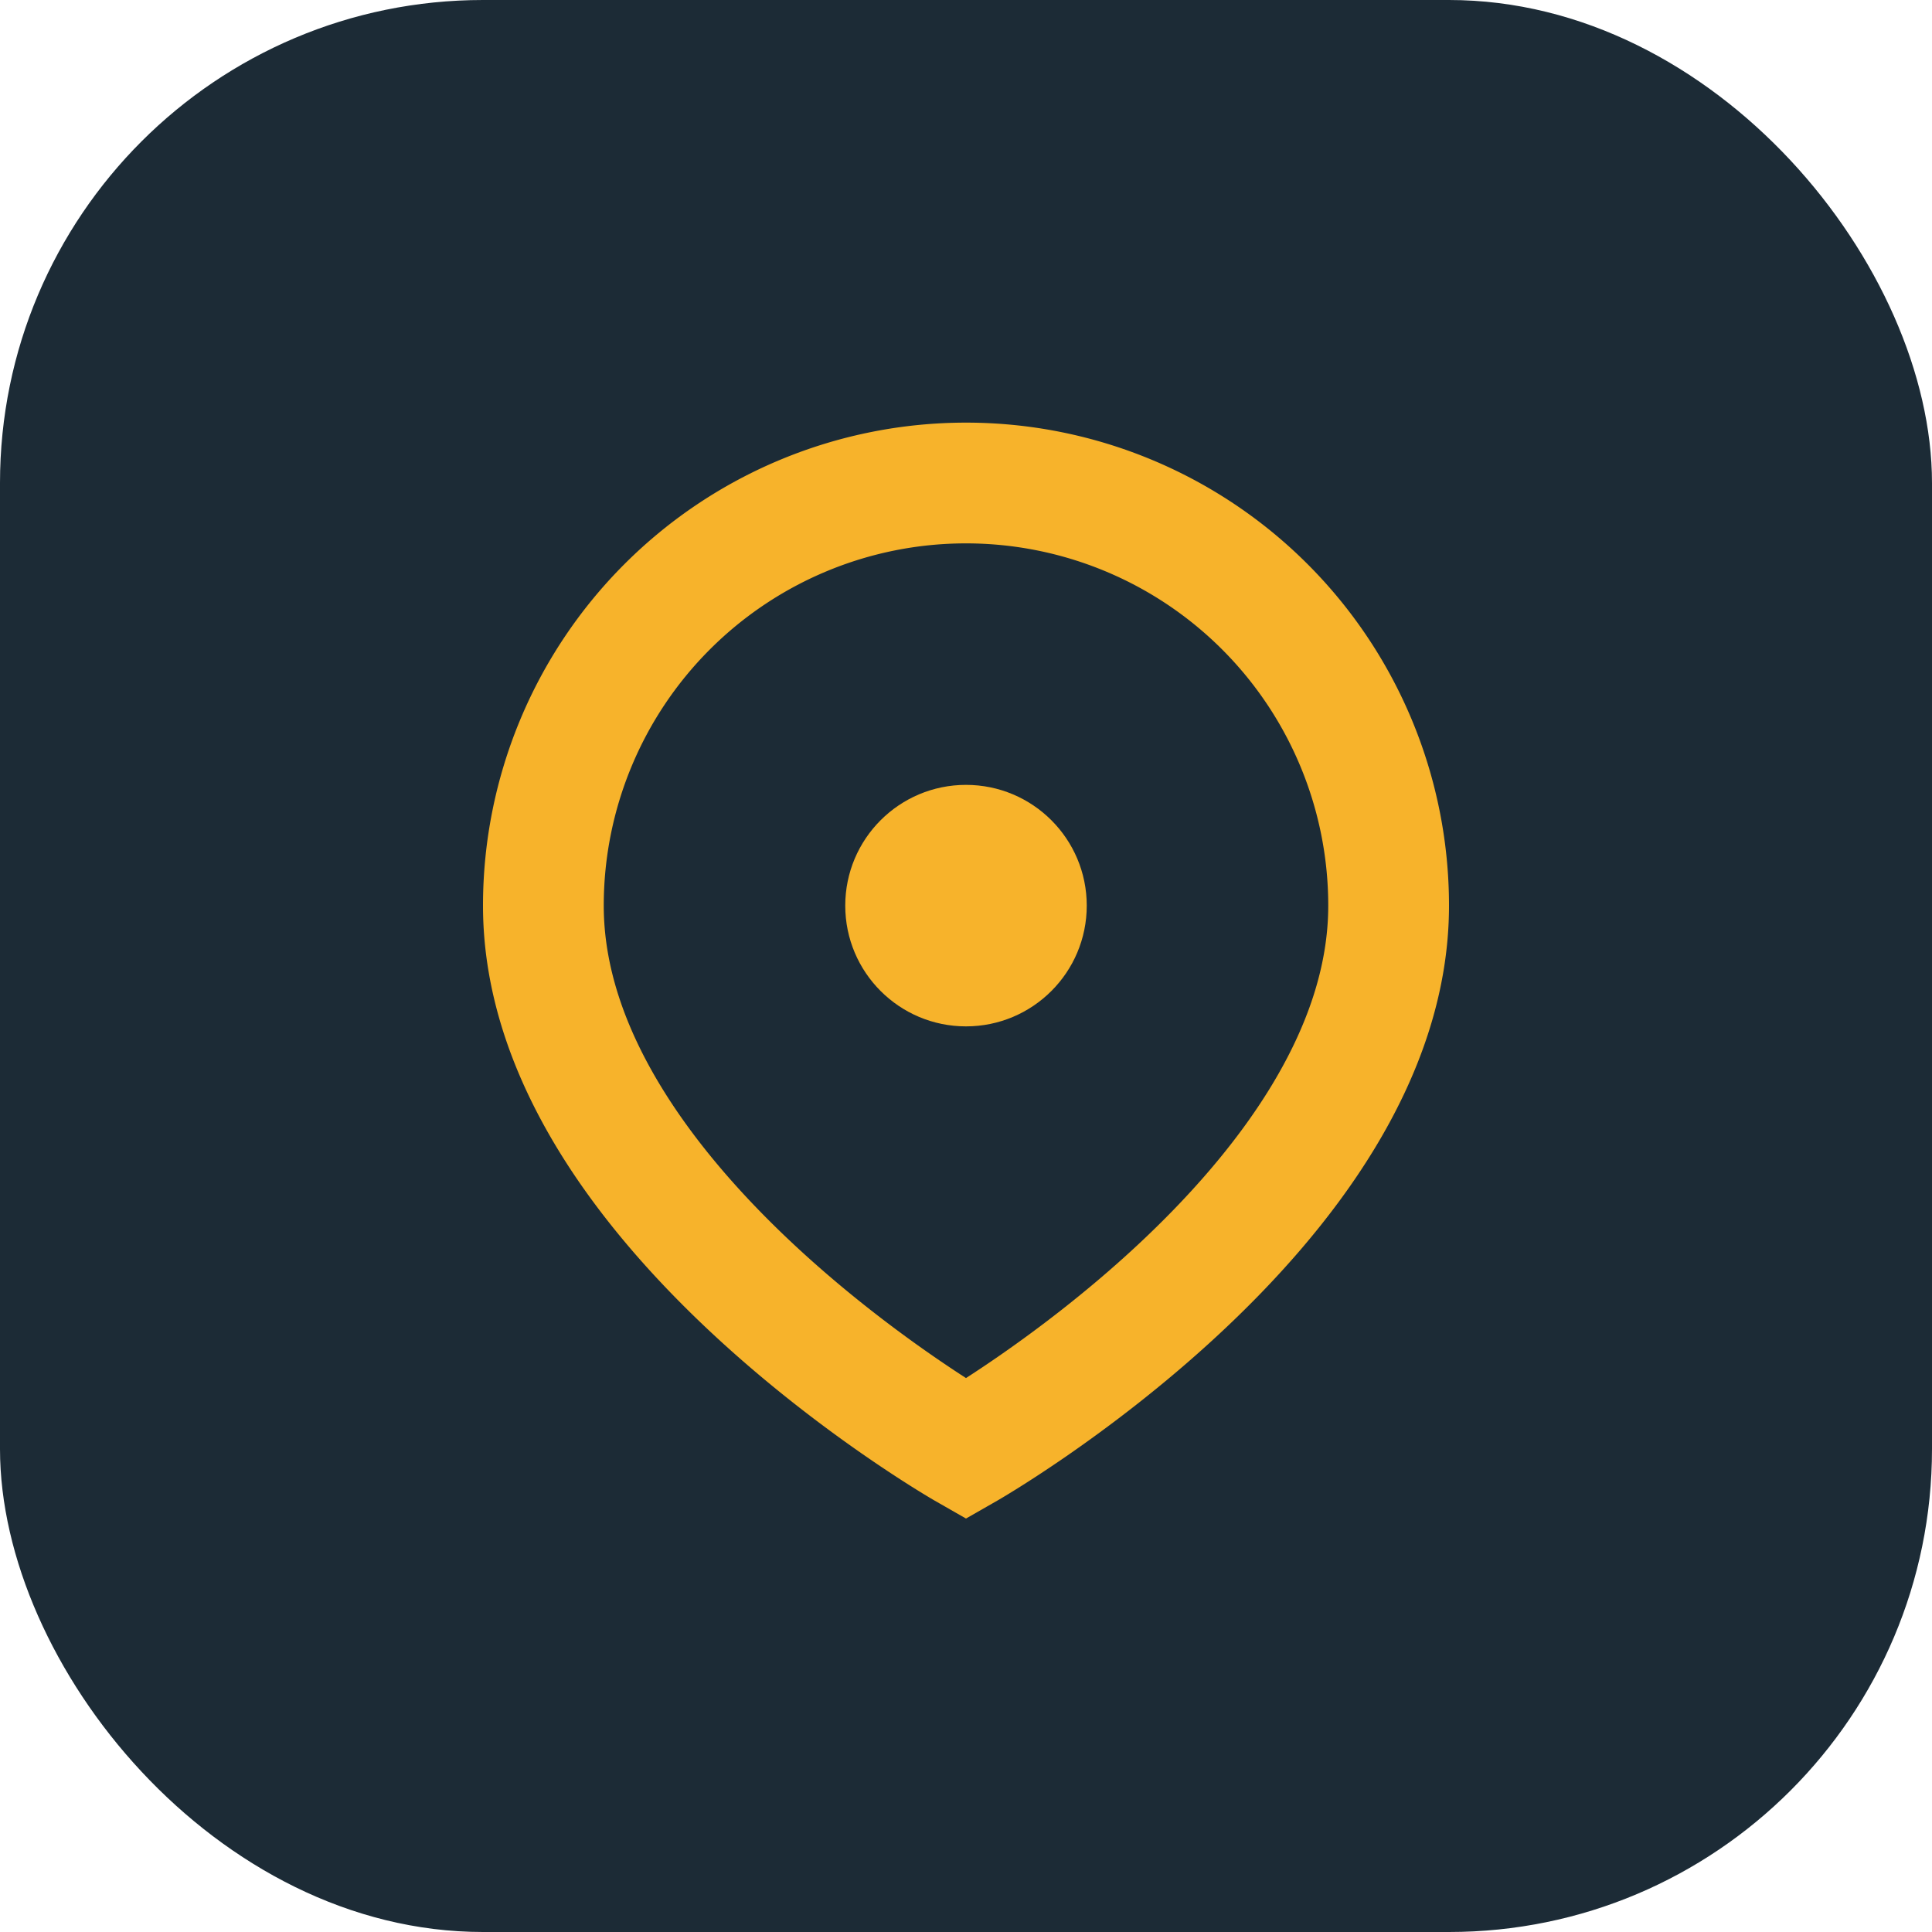<?xml version="1.0" encoding="UTF-8"?>
<svg xmlns="http://www.w3.org/2000/svg" width="32" height="32" viewBox="0 0 32 32"><rect width="32" height="32" rx="8" fill="#1C2B36"/><path d="M16 8a7 7 0 017 7c0 5-7 9-7 9s-7-4-7-9a7 7 0 017-7z" stroke="#F7B32B" stroke-width="2" fill="none"/><circle cx="16" cy="15" r="2" fill="#F7B32B"/></svg>
